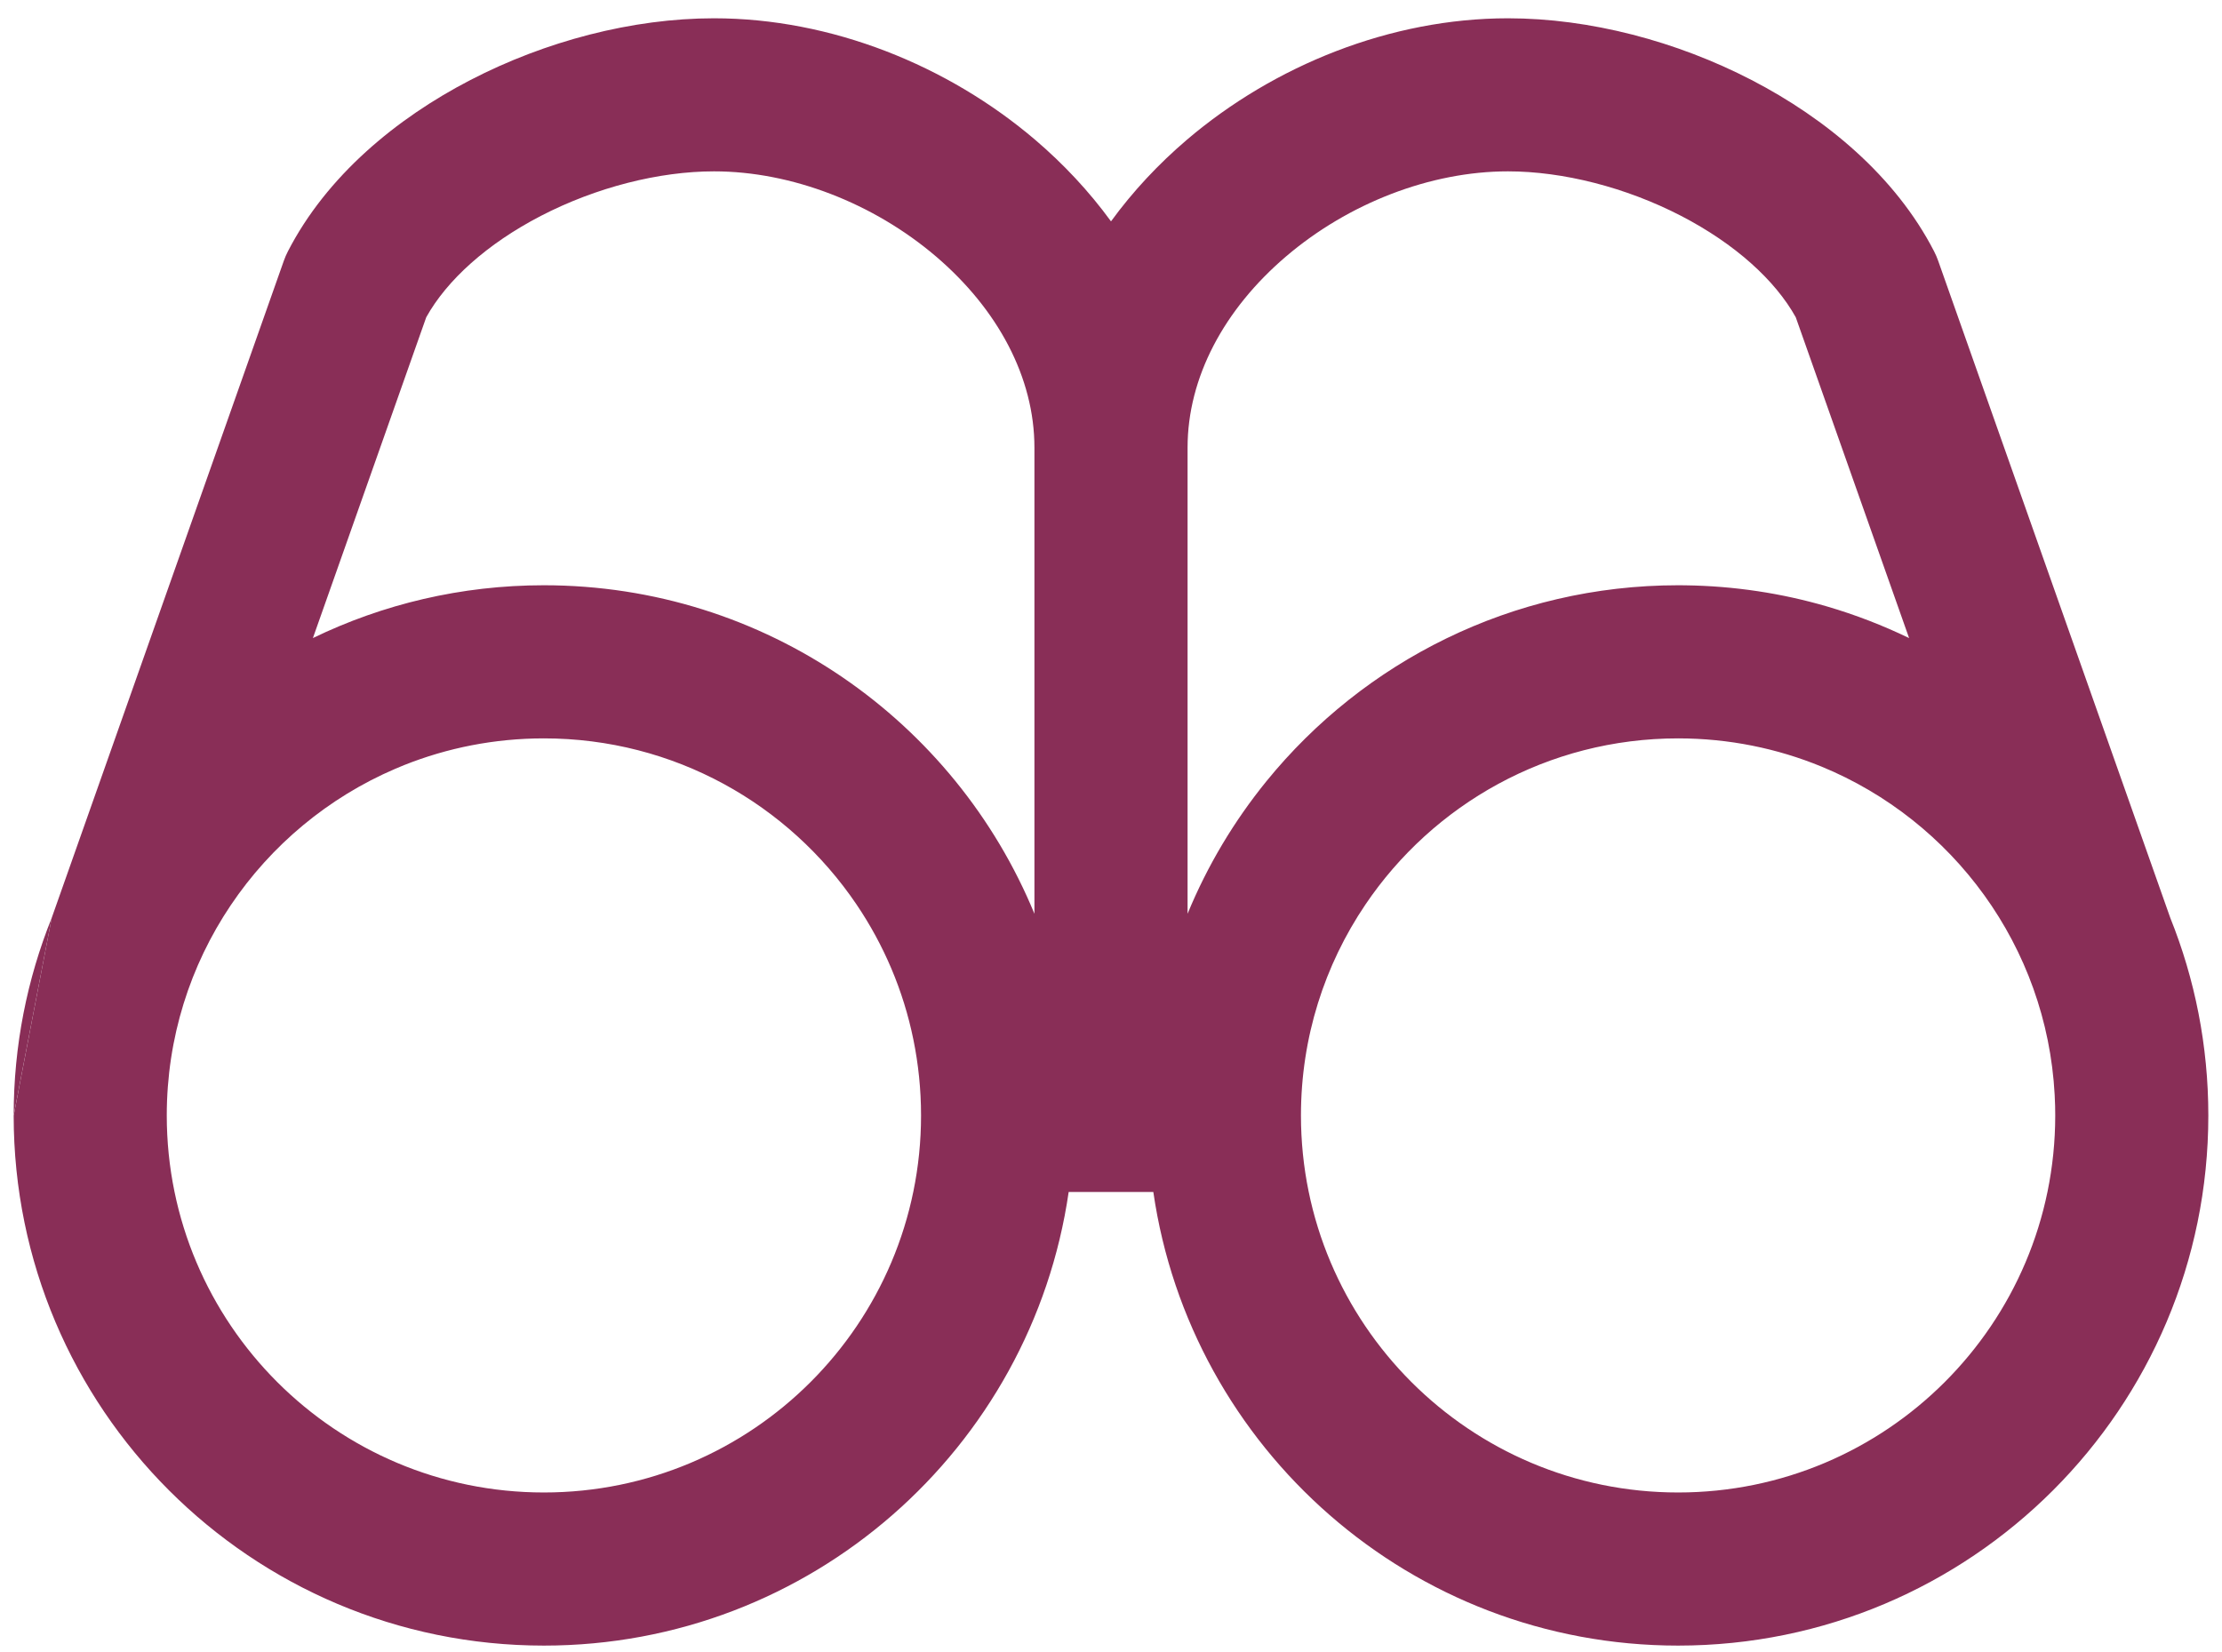 <svg width="39" height="29" viewBox="0 0 39 29" fill="none" xmlns="http://www.w3.org/2000/svg">
<path fill-rule="evenodd" clip-rule="evenodd" d="M0.908 16.112L4.981 4.58C5.001 4.523 5.025 4.467 5.053 4.413C5.733 3.091 6.955 2.078 8.258 1.404C9.571 0.724 11.095 0.321 12.532 0.321C14.59 0.321 16.635 1.146 18.171 2.456C18.663 2.876 19.114 3.356 19.5 3.886C19.886 3.356 20.337 2.876 20.829 2.456C22.365 1.146 24.41 0.321 26.468 0.321C27.905 0.321 29.429 0.724 30.742 1.404C32.045 2.078 33.267 3.091 33.947 4.413C33.975 4.467 33.999 4.523 34.019 4.58L38.092 16.112C38.523 17.184 38.76 18.355 38.76 19.581C38.76 24.721 34.594 28.888 29.454 28.888C24.77 28.888 20.895 25.428 20.243 20.925H18.757C18.105 25.428 14.23 28.888 9.546 28.888C4.408 28.888 0.242 24.723 0.24 19.585M5.492 11.201L7.481 5.57C7.842 4.92 8.546 4.281 9.493 3.79C10.465 3.287 11.569 3.008 12.532 3.008C13.896 3.008 15.334 3.569 16.427 4.501C17.517 5.431 18.156 6.63 18.156 7.858V16.041C16.763 12.657 13.433 10.274 9.546 10.274C8.093 10.274 6.718 10.607 5.492 11.201ZM16.031 18.247C16.119 18.678 16.166 19.124 16.166 19.581C16.166 23.237 13.202 26.2 9.546 26.2C5.891 26.2 2.927 23.237 2.927 19.581C2.927 16.85 4.581 14.505 6.942 13.494C6.991 13.473 7.041 13.452 7.091 13.432C7.85 13.129 8.679 12.962 9.546 12.962C11.831 12.962 13.845 14.119 15.035 15.88C15.511 16.584 15.855 17.385 16.031 18.247ZM20.844 16.041C21.192 15.195 21.661 14.412 22.23 13.712C23.936 11.614 26.539 10.274 29.454 10.274C29.494 10.274 29.535 10.274 29.575 10.275C30.44 10.286 31.277 10.415 32.07 10.647C32.568 10.793 33.048 10.979 33.508 11.201L31.519 5.57C31.158 4.92 30.454 4.281 29.507 3.79C28.535 3.287 27.431 3.008 26.468 3.008C25.104 3.008 23.666 3.569 22.573 4.501C21.482 5.431 20.844 6.63 20.844 7.858V16.041ZM22.834 19.581C22.834 19.581 22.834 19.581 22.834 19.581C22.834 23.237 25.798 26.2 29.454 26.2C33.108 26.2 36.071 23.239 36.073 19.585C36.073 19.584 36.073 19.582 36.073 19.581C36.073 19.526 36.072 19.471 36.071 19.416C36.069 19.35 36.067 19.285 36.063 19.219C35.923 16.611 34.272 14.404 31.97 13.457C31.194 13.138 30.344 12.962 29.454 12.962C27.169 12.962 25.154 14.119 23.965 15.88C23.251 16.936 22.834 18.21 22.834 19.581Z" fill="#892E57"/>
<path d="M0.908 16.112C0.477 17.184 0.24 18.355 0.24 19.581C0.24 19.581 0.24 19.581 0.24 19.581" fill="#892E57"/>
</svg>
